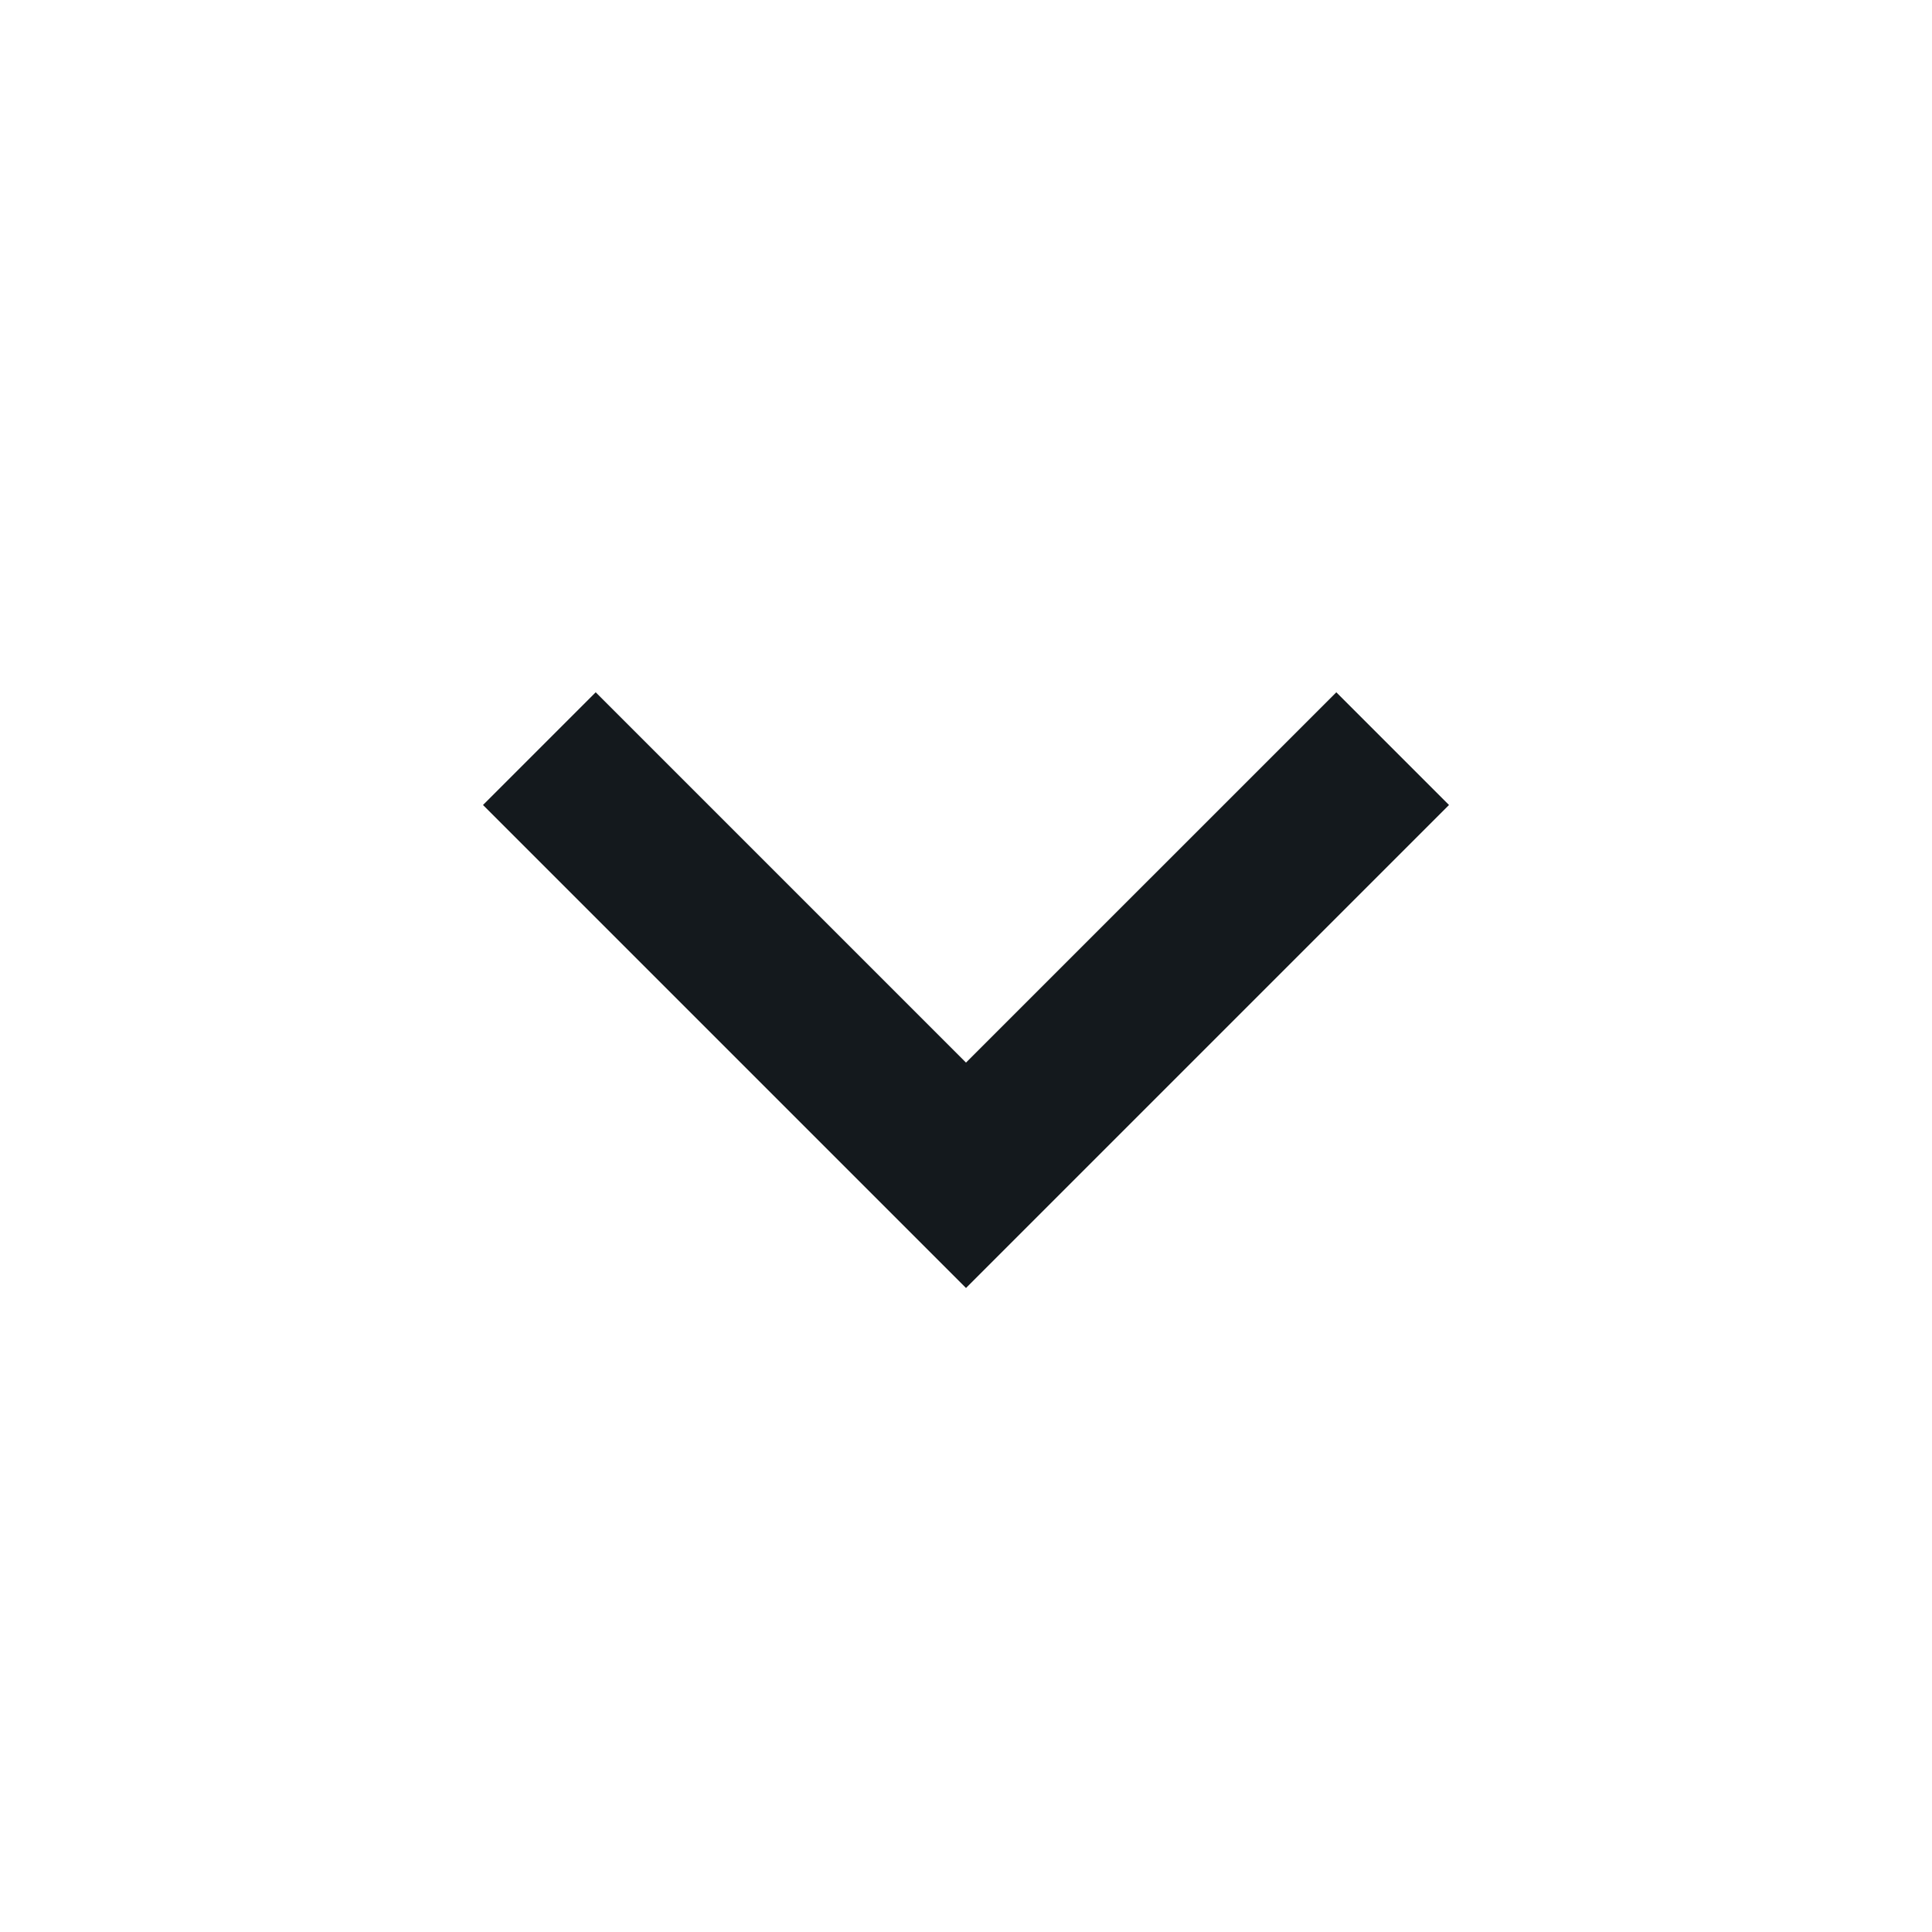 <?xml version="1.0" encoding="utf-8"?>
<!-- Generator: Adobe Illustrator 23.0.6, SVG Export Plug-In . SVG Version: 6.00 Build 0)  -->
<svg version="1.1" id="圖層_1" xmlns="http://www.w3.org/2000/svg" xmlns:xlink="http://www.w3.org/1999/xlink" x="0px" y="0px"
	 viewBox="0 0 24 24" style="enable-background:new 0 0 24 24;" xml:space="preserve">
<style type="text/css">
	.st0{fill:#14191D;}
</style>
<path id="_x3C_路徑_x3E_" class="st0" d="M12,16l6-6l-1.4-1.4L12,13.2L7.4,8.6L6,10L12,16z"/>
</svg>
